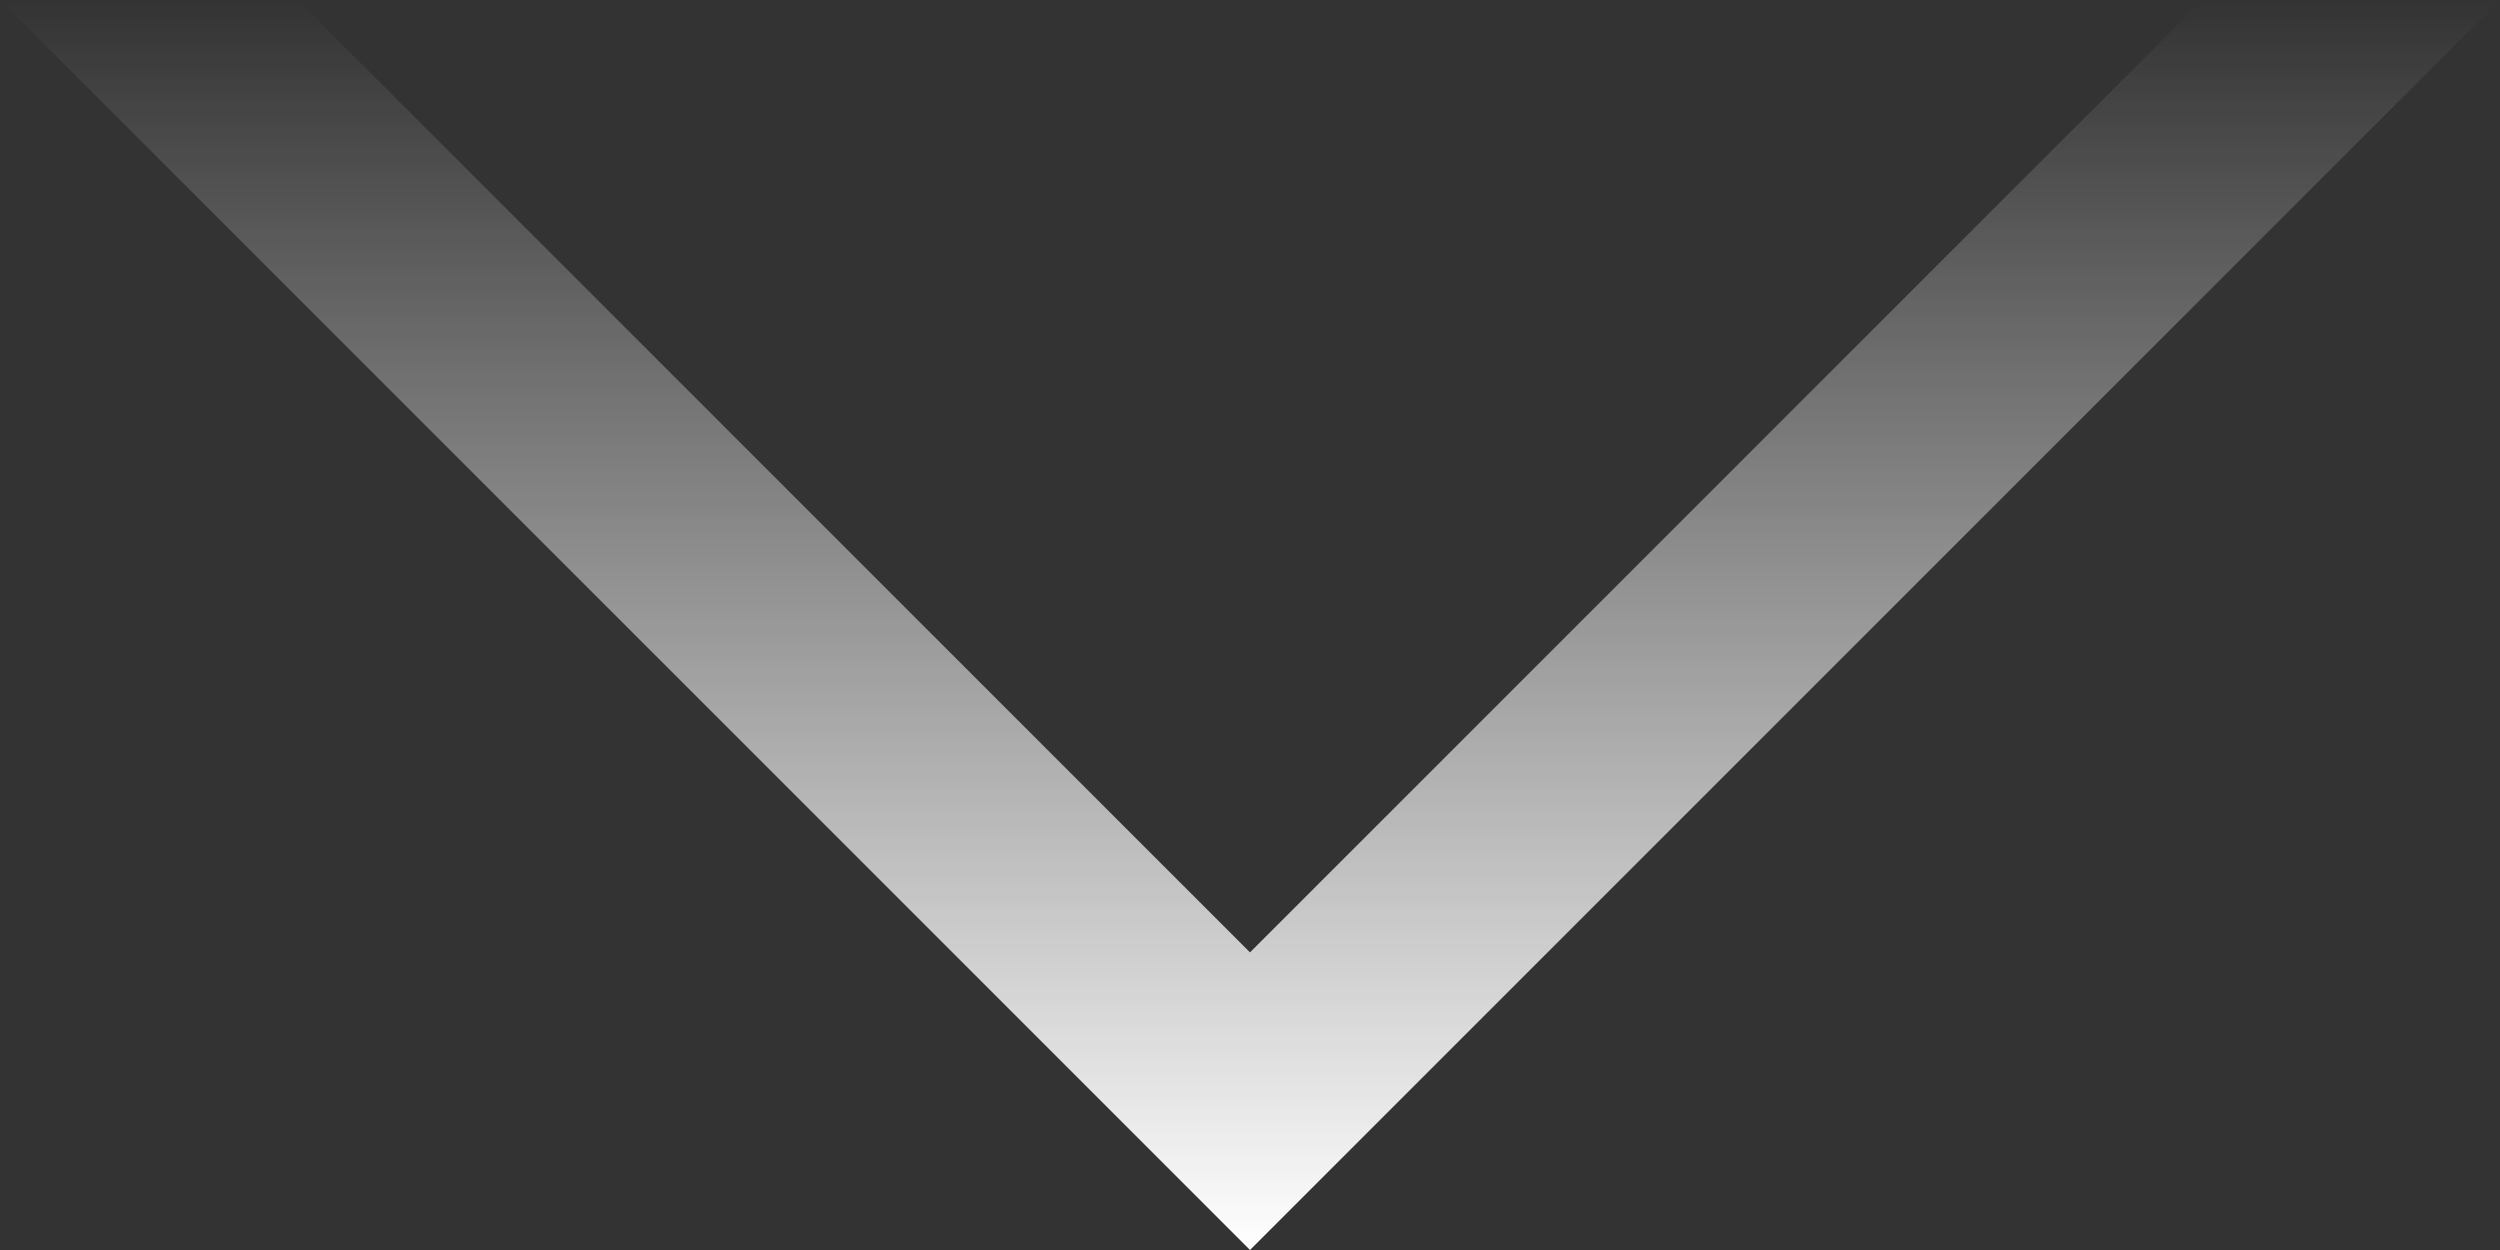 <?xml version="1.0" encoding="UTF-8"?> <svg xmlns="http://www.w3.org/2000/svg" width="42" height="21" viewBox="0 0 42 21" fill="none"><rect x="0" y="0" width="42" height="21" fill="#333333" stroke="none"/> <path d="M42 0L21 21L0 0H5L21 16L37 0H42Z" fill="url(#paint0_linear_278_693)"></path> <defs> <linearGradient id="paint0_linear_278_693" x1="21" y1="0" x2="21" y2="21" gradientUnits="userSpaceOnUse"> <stop stop-color="white" stop-opacity="0"></stop> <stop offset="1" stop-color="white"></stop> </linearGradient> </defs> </svg> 